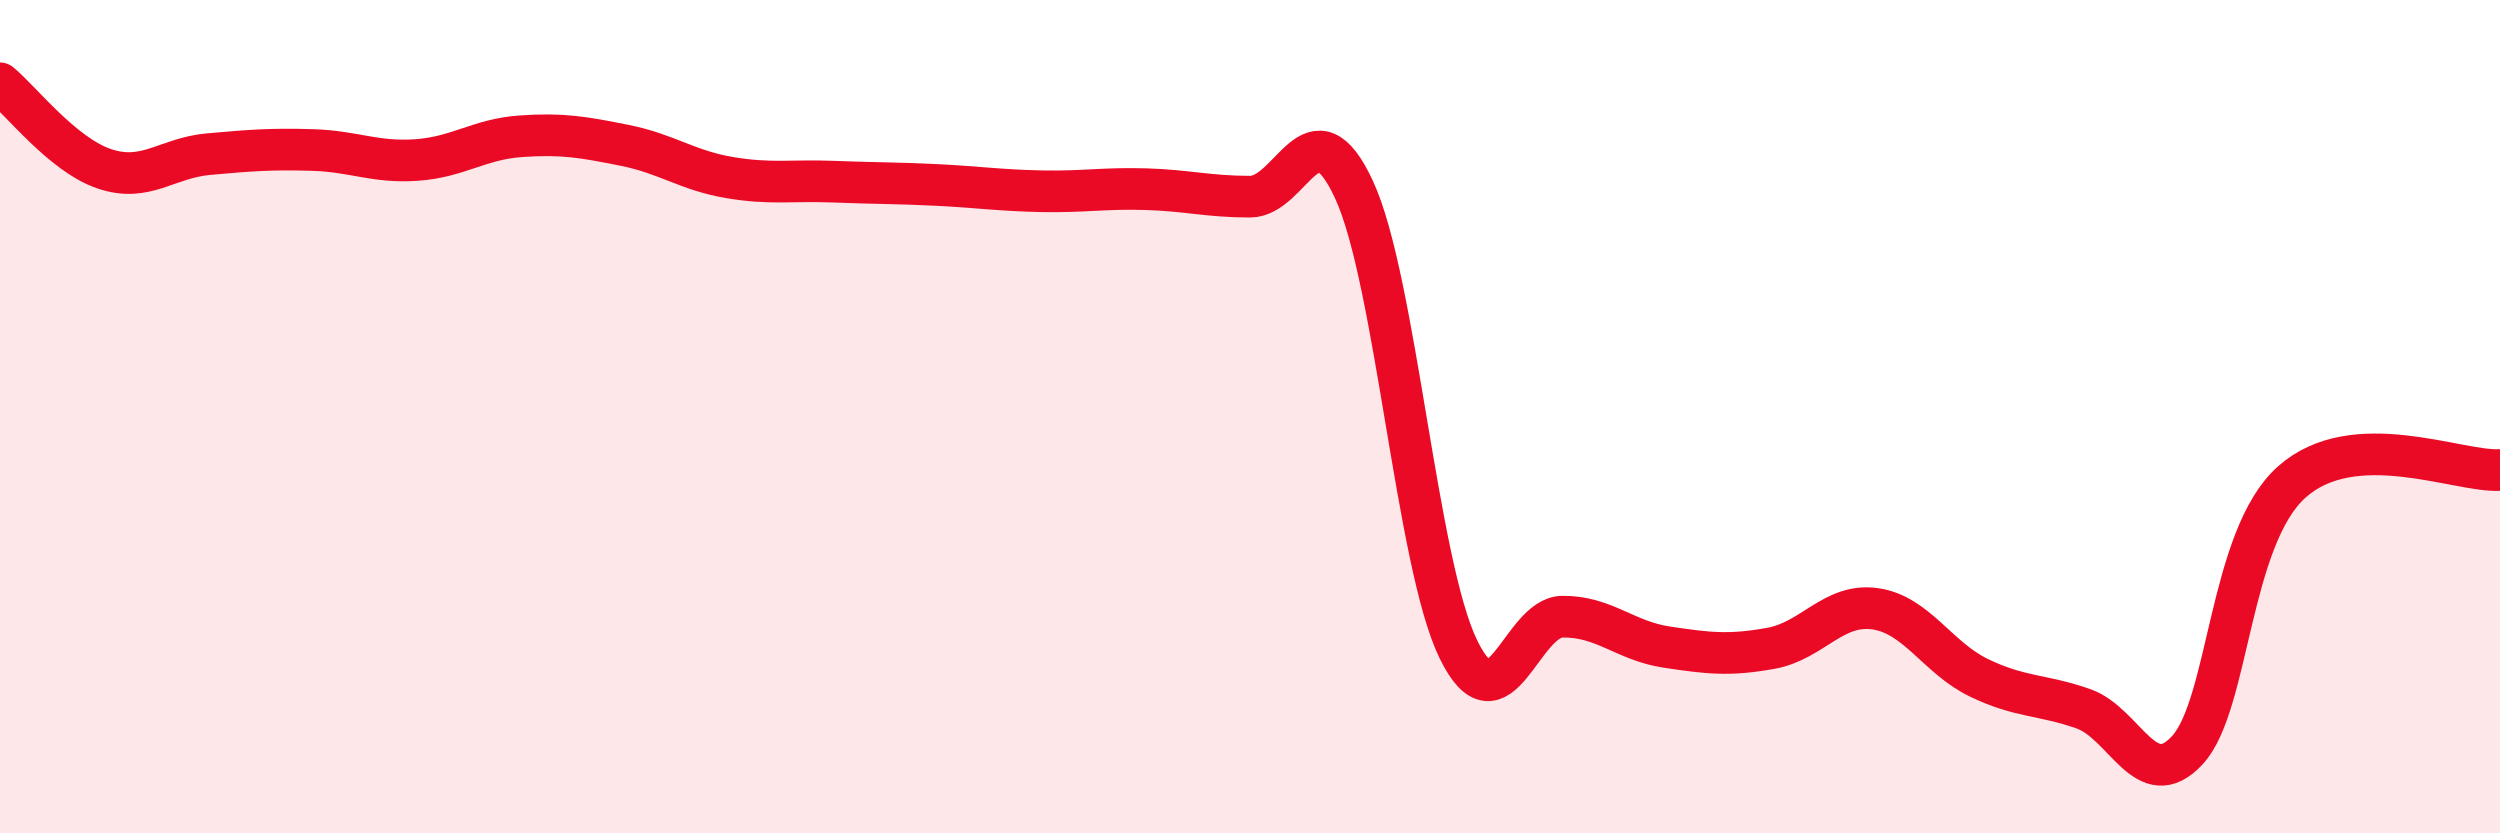 
    <svg width="60" height="20" viewBox="0 0 60 20" xmlns="http://www.w3.org/2000/svg">
      <path
        d="M 0,2 C 0.5,2.41 1.5,3.71 2.5,4.05 C 3.5,4.39 4,3.79 5,3.7 C 6,3.61 6.5,3.57 7.5,3.6 C 8.5,3.63 9,3.91 10,3.84 C 11,3.77 11.5,3.34 12.5,3.27 C 13.5,3.2 14,3.29 15,3.49 C 16,3.69 16.5,4.09 17.5,4.26 C 18.5,4.43 19,4.32 20,4.36 C 21,4.4 21.5,4.39 22.5,4.44 C 23.5,4.49 24,4.57 25,4.59 C 26,4.61 26.5,4.51 27.5,4.54 C 28.5,4.57 29,4.72 30,4.72 C 31,4.72 31.5,2.39 32.5,4.56 C 33.5,6.73 34,13.53 35,15.58 C 36,17.63 36.5,14.81 37.5,14.8 C 38.5,14.79 39,15.38 40,15.53 C 41,15.68 41.5,15.74 42.5,15.56 C 43.5,15.38 44,14.47 45,14.61 C 46,14.75 46.5,15.79 47.5,16.27 C 48.5,16.75 49,16.66 50,17.01 C 51,17.36 51.5,19.09 52.5,18 C 53.5,16.91 53.5,12.91 55,11.57 C 56.5,10.23 59,11.34 60,11.28L60 20L0 20Z"
        fill="#EB0A25"
        opacity="0.1"
        stroke-linecap="round"
        stroke-linejoin="round"
      />
      <path
        d="M 0,2 C 0.5,2.41 1.5,3.71 2.5,4.05 C 3.5,4.39 4,3.79 5,3.7 C 6,3.61 6.5,3.57 7.5,3.6 C 8.5,3.63 9,3.91 10,3.84 C 11,3.77 11.5,3.34 12.5,3.27 C 13.5,3.2 14,3.29 15,3.49 C 16,3.69 16.5,4.09 17.5,4.26 C 18.5,4.43 19,4.32 20,4.36 C 21,4.4 21.5,4.39 22.5,4.44 C 23.5,4.49 24,4.57 25,4.59 C 26,4.61 26.5,4.51 27.5,4.54 C 28.5,4.57 29,4.72 30,4.72 C 31,4.72 31.5,2.39 32.5,4.56 C 33.5,6.73 34,13.53 35,15.58 C 36,17.63 36.5,14.81 37.5,14.8 C 38.5,14.79 39,15.38 40,15.53 C 41,15.68 41.5,15.74 42.5,15.56 C 43.5,15.38 44,14.47 45,14.61 C 46,14.75 46.5,15.79 47.5,16.27 C 48.5,16.75 49,16.66 50,17.01 C 51,17.36 51.5,19.09 52.5,18 C 53.5,16.91 53.5,12.91 55,11.57 C 56.5,10.23 59,11.34 60,11.28"
        stroke="#EB0A25"
        stroke-width="1"
        fill="none"
        stroke-linecap="round"
        stroke-linejoin="round"
      />
    </svg>
  